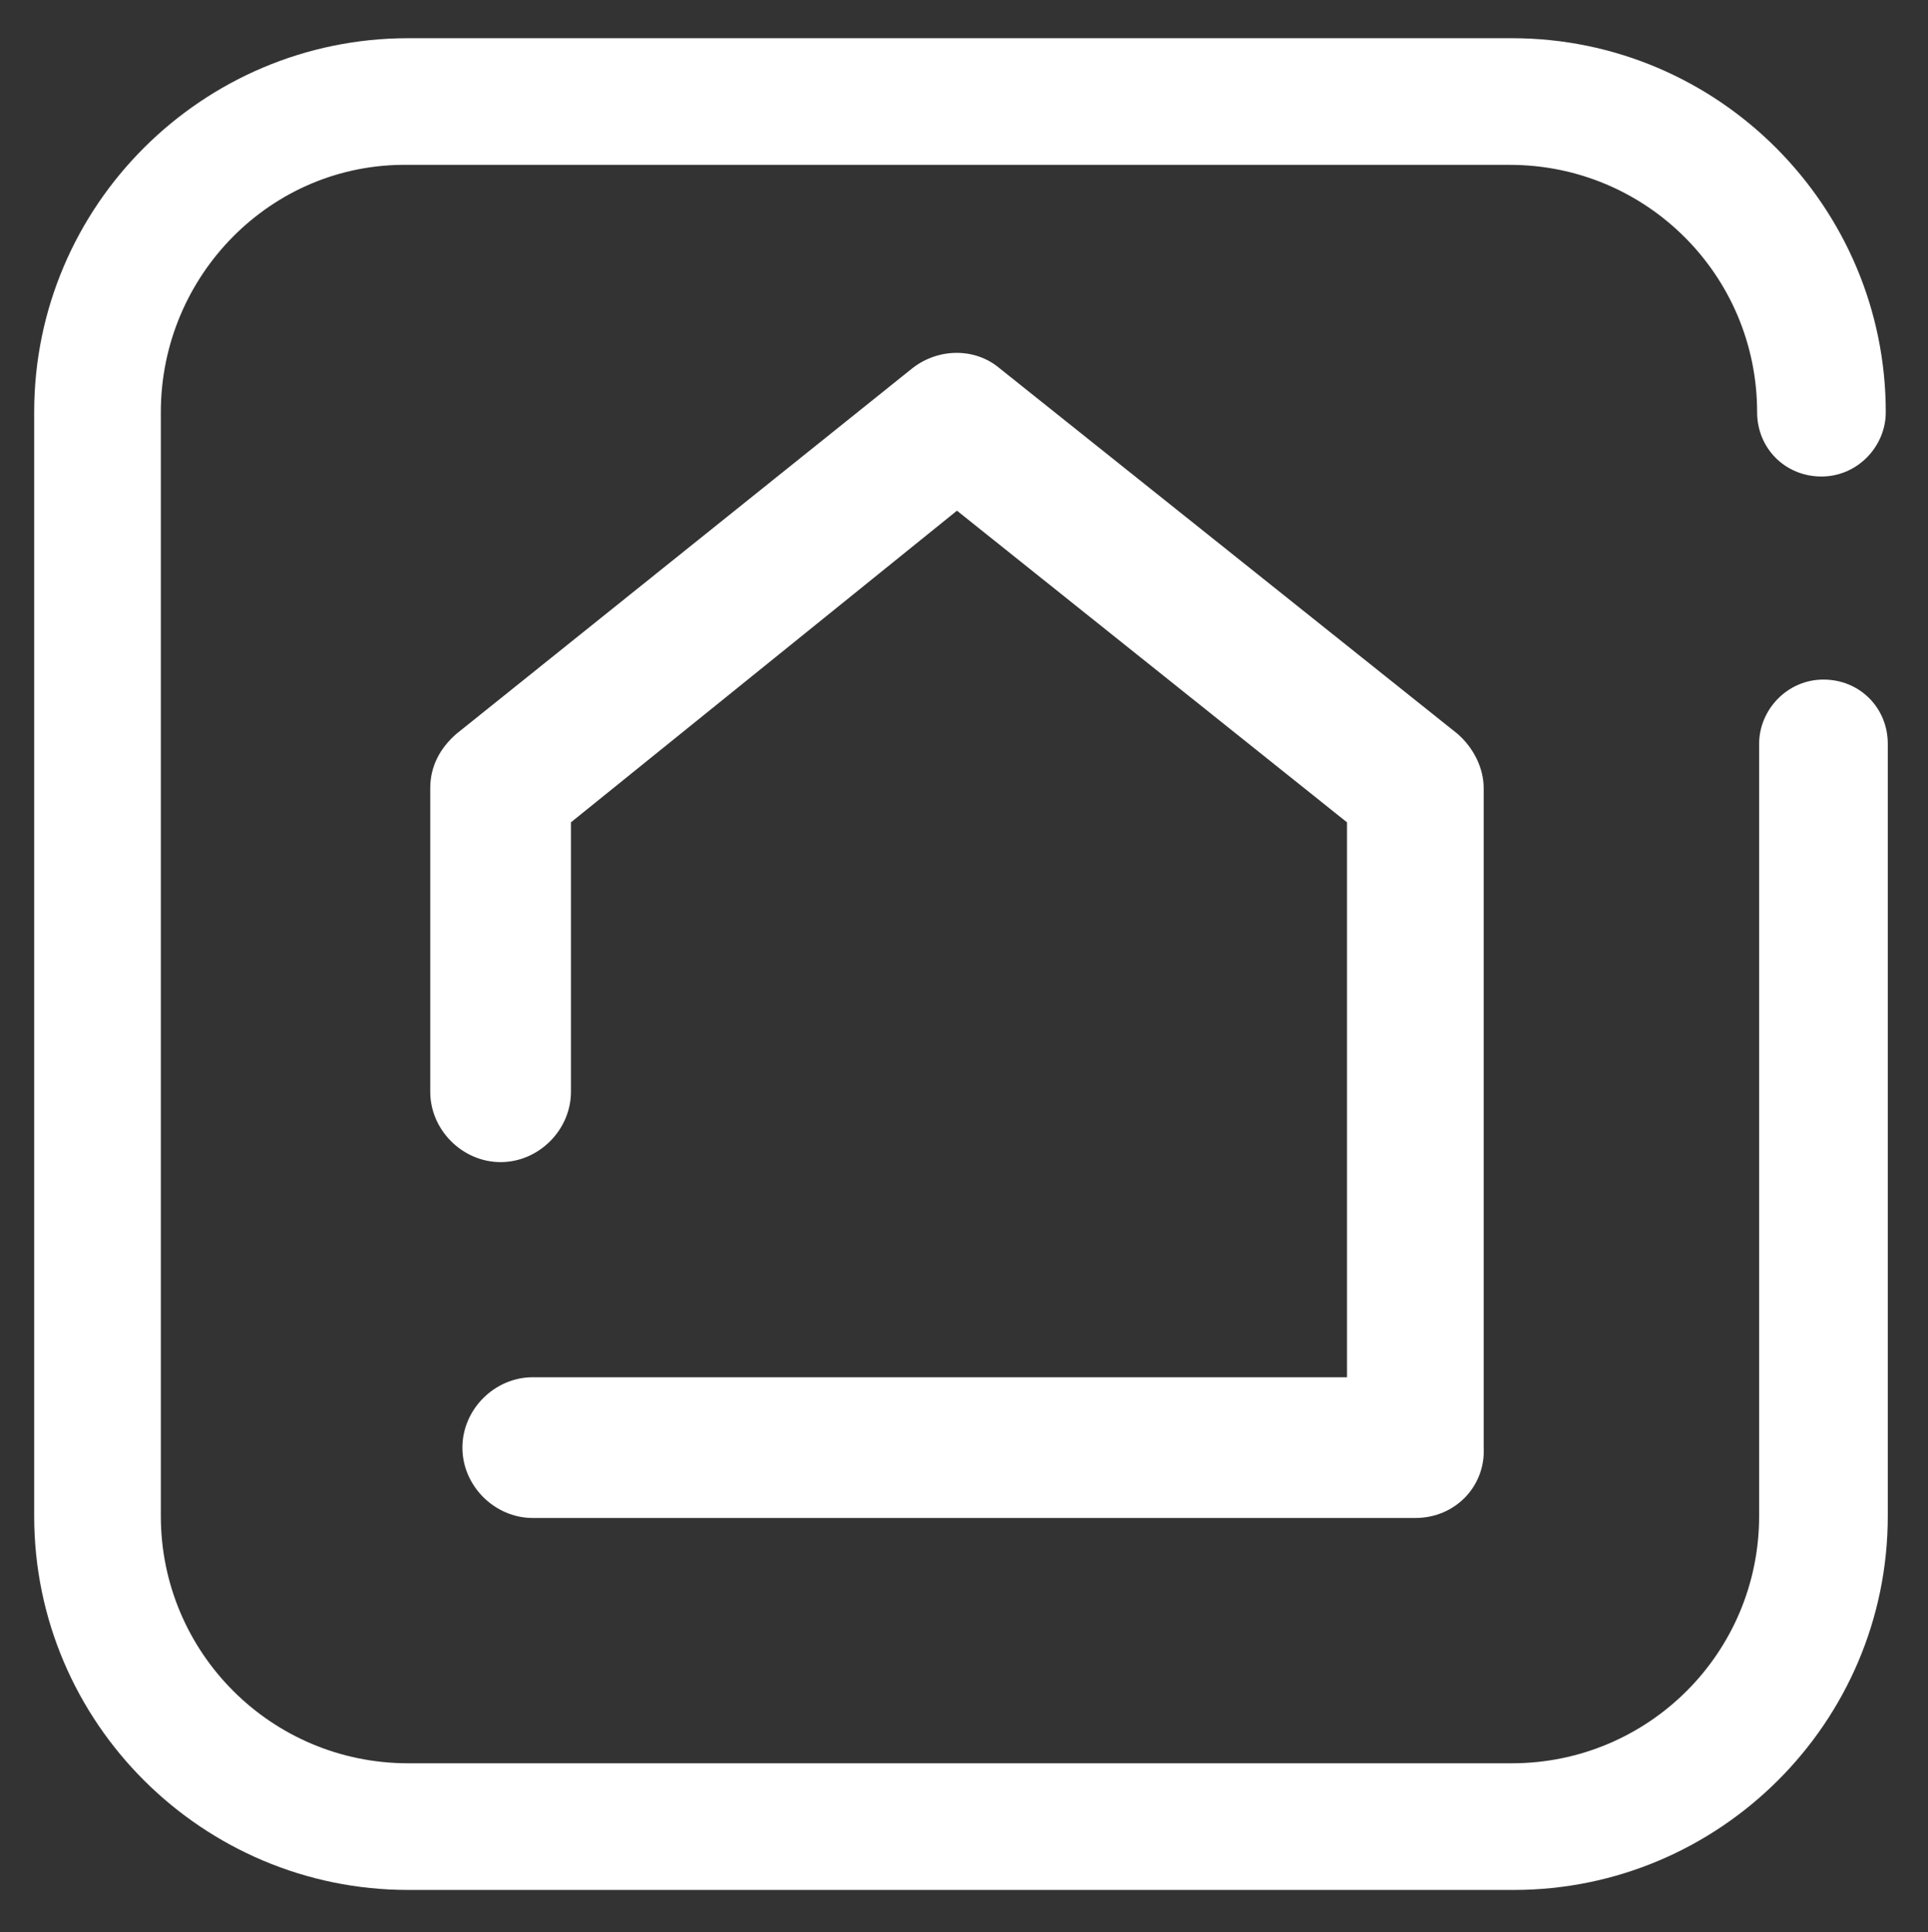 <?xml version="1.0" encoding="utf-8"?>
<!-- Generator: Adobe Illustrator 26.3.1, SVG Export Plug-In . SVG Version: 6.00 Build 0)  -->
<svg version="1.1" id="Vrstva_1" xmlns="http://www.w3.org/2000/svg" xmlns:xlink="http://www.w3.org/1999/xlink" x="0px" y="0px"
	 viewBox="0 0 95.9 96.1" style="enable-background:new 0 0 95.9 96.1;" xml:space="preserve">
<rect x="0" y="0" width="95.9" height="96.1" fill="#333333" stroke="none"/>
<style type="text/css">
	.st0{fill:#FFFFFF;}
</style>
<g>
	<path class="st0" d="M70.4,75.5H26.5c-1.9,0-3.5-1.6-3.5-3.5s1.6-3.5,3.5-3.5H67V40.9L47.6,25.4L28.4,40.9v13.4
		c0,1.9-1.6,3.5-3.5,3.5s-3.5-1.6-3.5-3.5V39.2c0-1.1,0.5-2,1.3-2.7l22.7-18.2c1.3-1,3.1-1,4.3,0l22.8,18.2c0.8,0.7,1.3,1.7,1.3,2.7
		V72C73.9,73.9,72.4,75.5,70.4,75.5z"/>
	<path class="st0" d="M75.3,94H20.3C10.1,94,1.7,85.7,1.7,75.4V20.5c0-10.3,8.4-18.6,18.6-18.6h54.9c10.3,0,18.6,8.4,18.6,18.6
		c0,1.7-1.4,3.2-3.2,3.2s-3.2-1.4-3.2-3.2c0-6.8-5.5-12.3-12.3-12.3H20.3C13.5,8.1,8,13.7,8,20.5v54.9c0,6.8,5.5,12.3,12.3,12.3
		h54.9c6.8,0,12.3-5.5,12.3-12.3V37c0-1.7,1.4-3.2,3.2-3.2s3.2,1.4,3.2,3.2v38.4C93.9,85.7,85.5,94,75.3,94z"/>
</g>
</svg>
